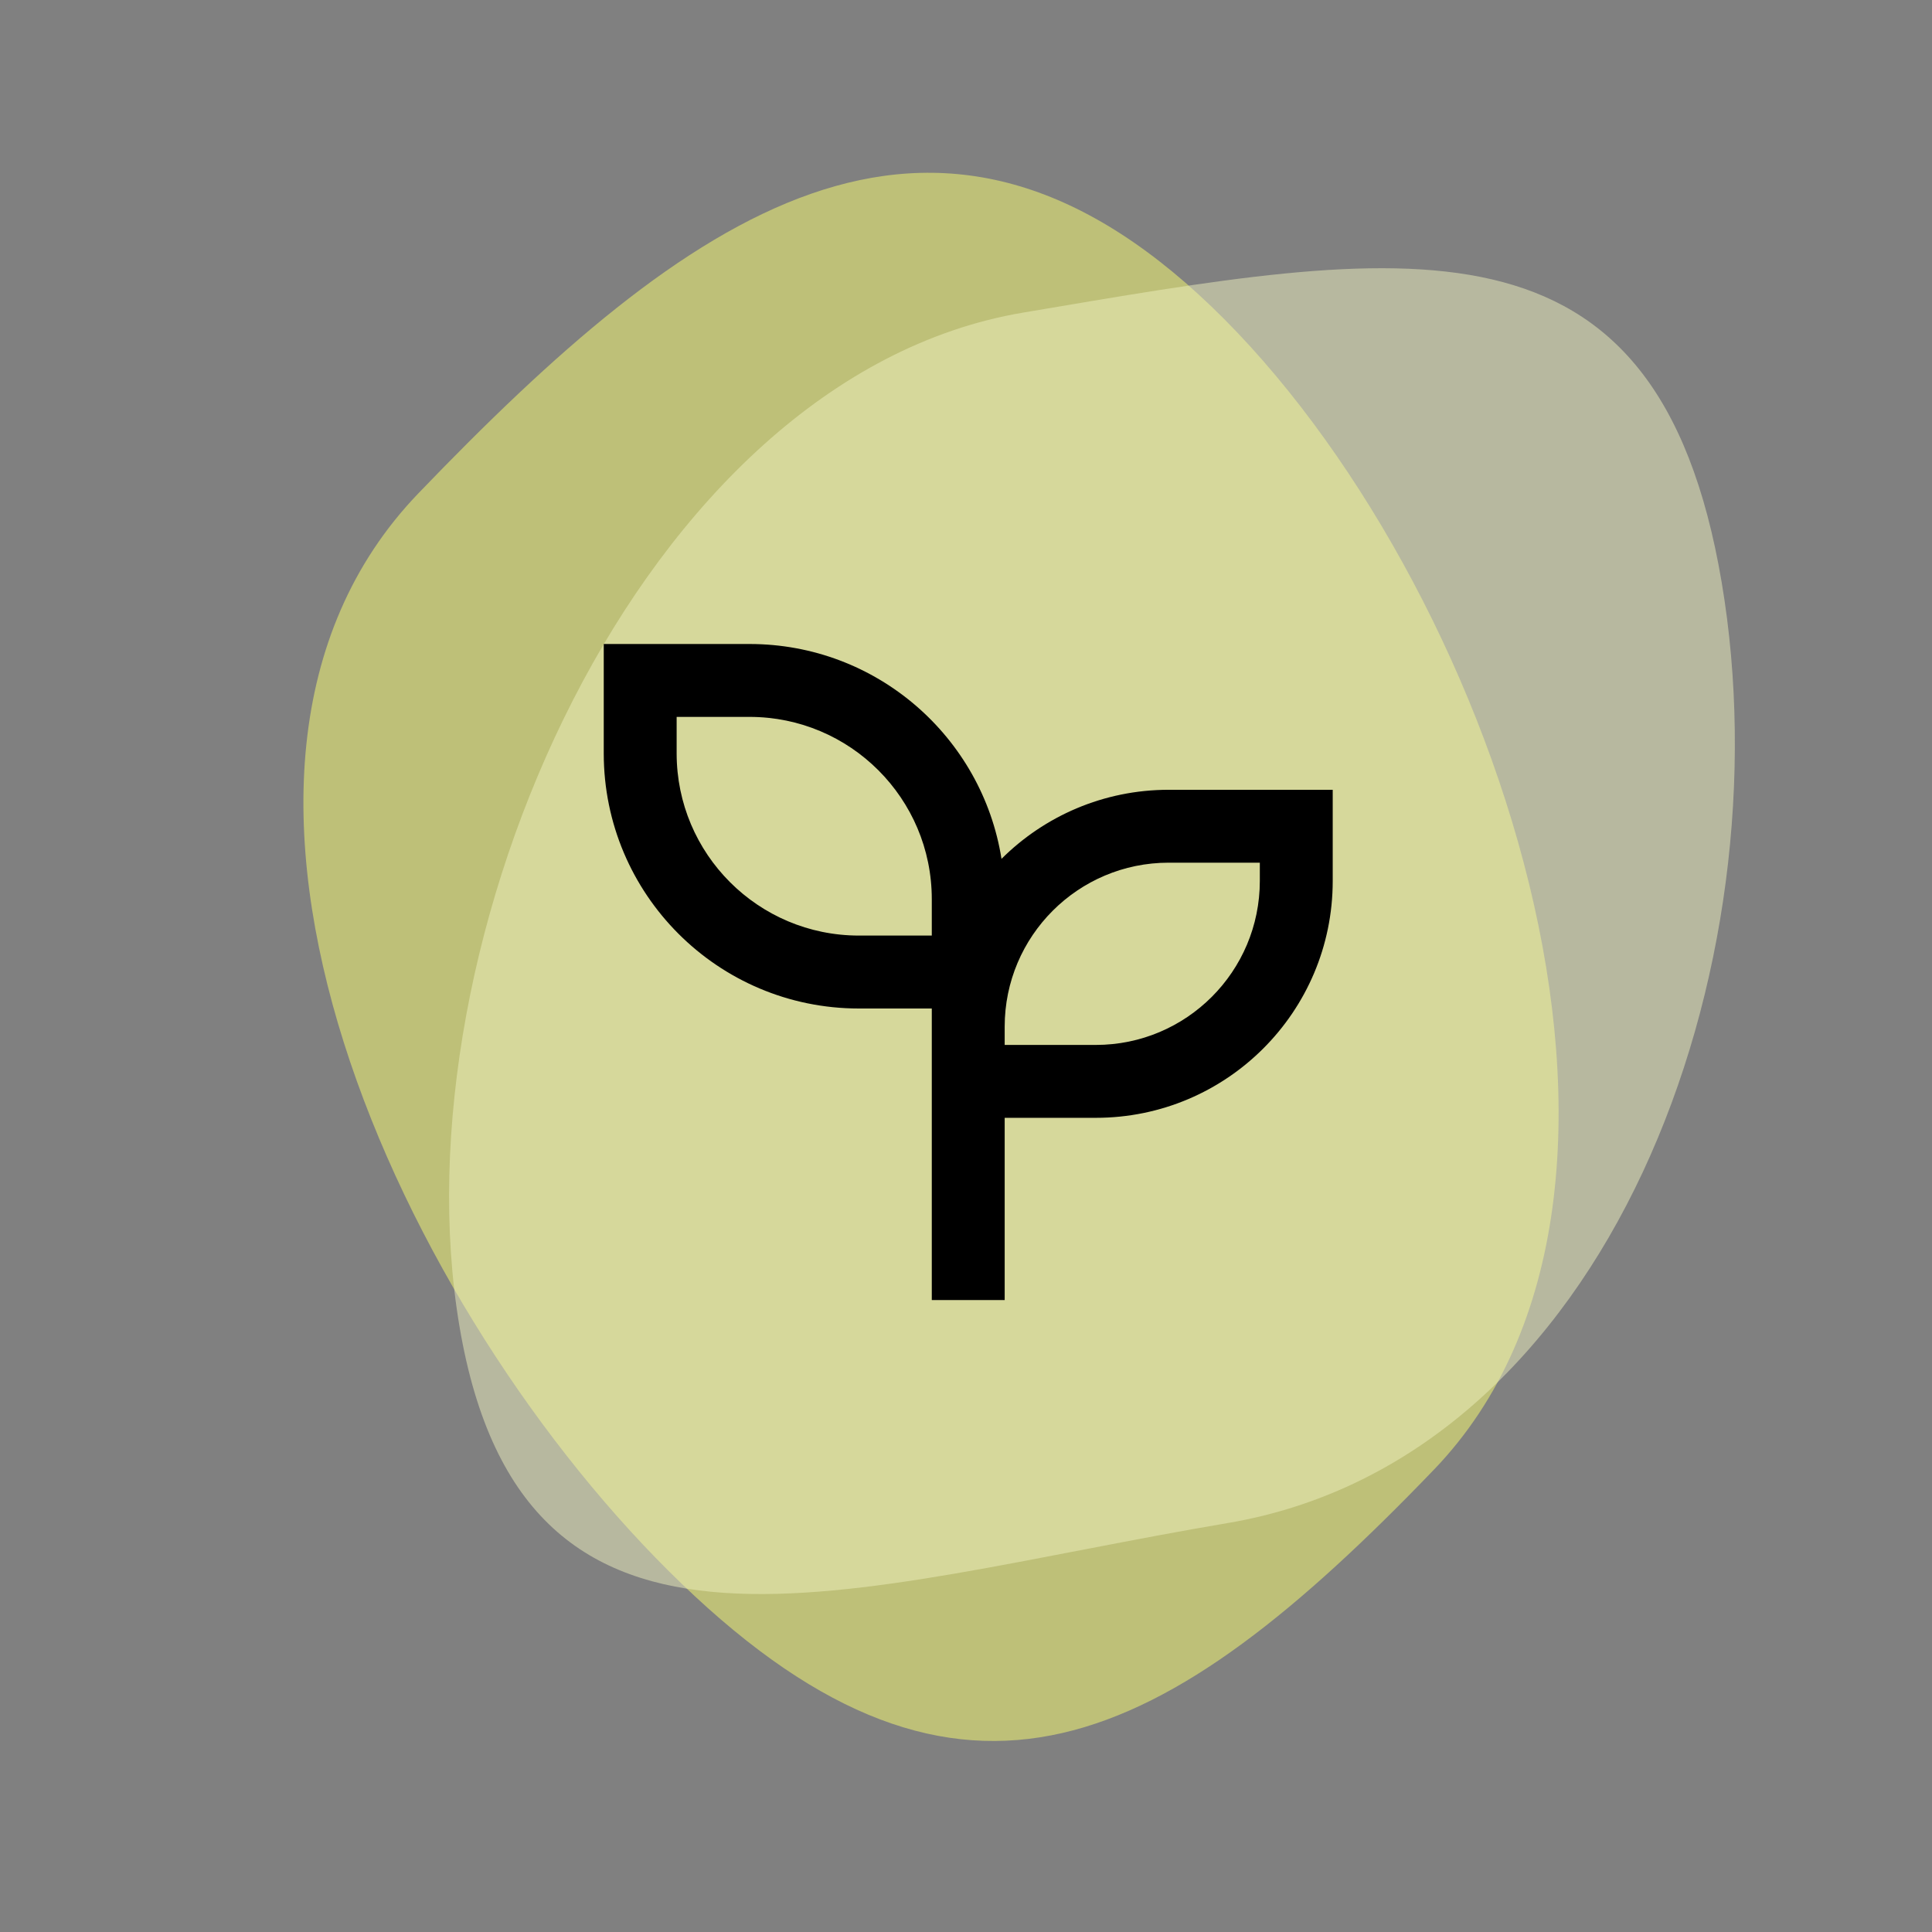 <svg width="48" height="48" viewBox="0 0 48 48" fill="none" xmlns="http://www.w3.org/2000/svg">
<rect x="0" y="0" width="48" height="48" fill="#808080" stroke="none"/>
<path opacity="0.5" d="M35.629 36.51C28.932 43.478 23.912 46.053 16.944 39.356C9.975 32.659 3.697 19.226 10.394 12.257C17.091 5.289 23.136 0.925 30.105 7.622C37.073 14.319 42.326 29.541 35.629 36.51Z" fill="#FDFF70"/>
<path opacity="0.5" d="M11.415 32.951C9.805 23.421 15.886 9.377 25.416 7.767C34.946 6.157 41.165 4.939 42.775 14.469C44.384 23.999 40.026 36.231 30.496 37.841C20.966 39.451 13.025 42.481 11.415 32.951Z" fill="#EFF0BE"/>
<path d="M18.622 16C21.783 16 24.402 18.313 24.882 21.338C25.946 20.278 27.415 19.622 29.036 19.622H33.111V21.886C33.111 25.137 30.476 27.772 27.225 27.772H24.961V32.3H23.15V25.056H21.339C17.838 25.056 15 22.218 15 18.717V16H18.622ZM31.3 21.433H29.036C26.786 21.433 24.961 23.258 24.961 25.508V25.961H27.225C29.475 25.961 31.3 24.136 31.3 21.886V21.433ZM18.622 17.811H16.811V18.717C16.811 21.217 18.839 23.244 21.339 23.244H23.15V22.339C23.15 19.839 21.122 17.811 18.622 17.811Z" fill="black"/>
</svg>
